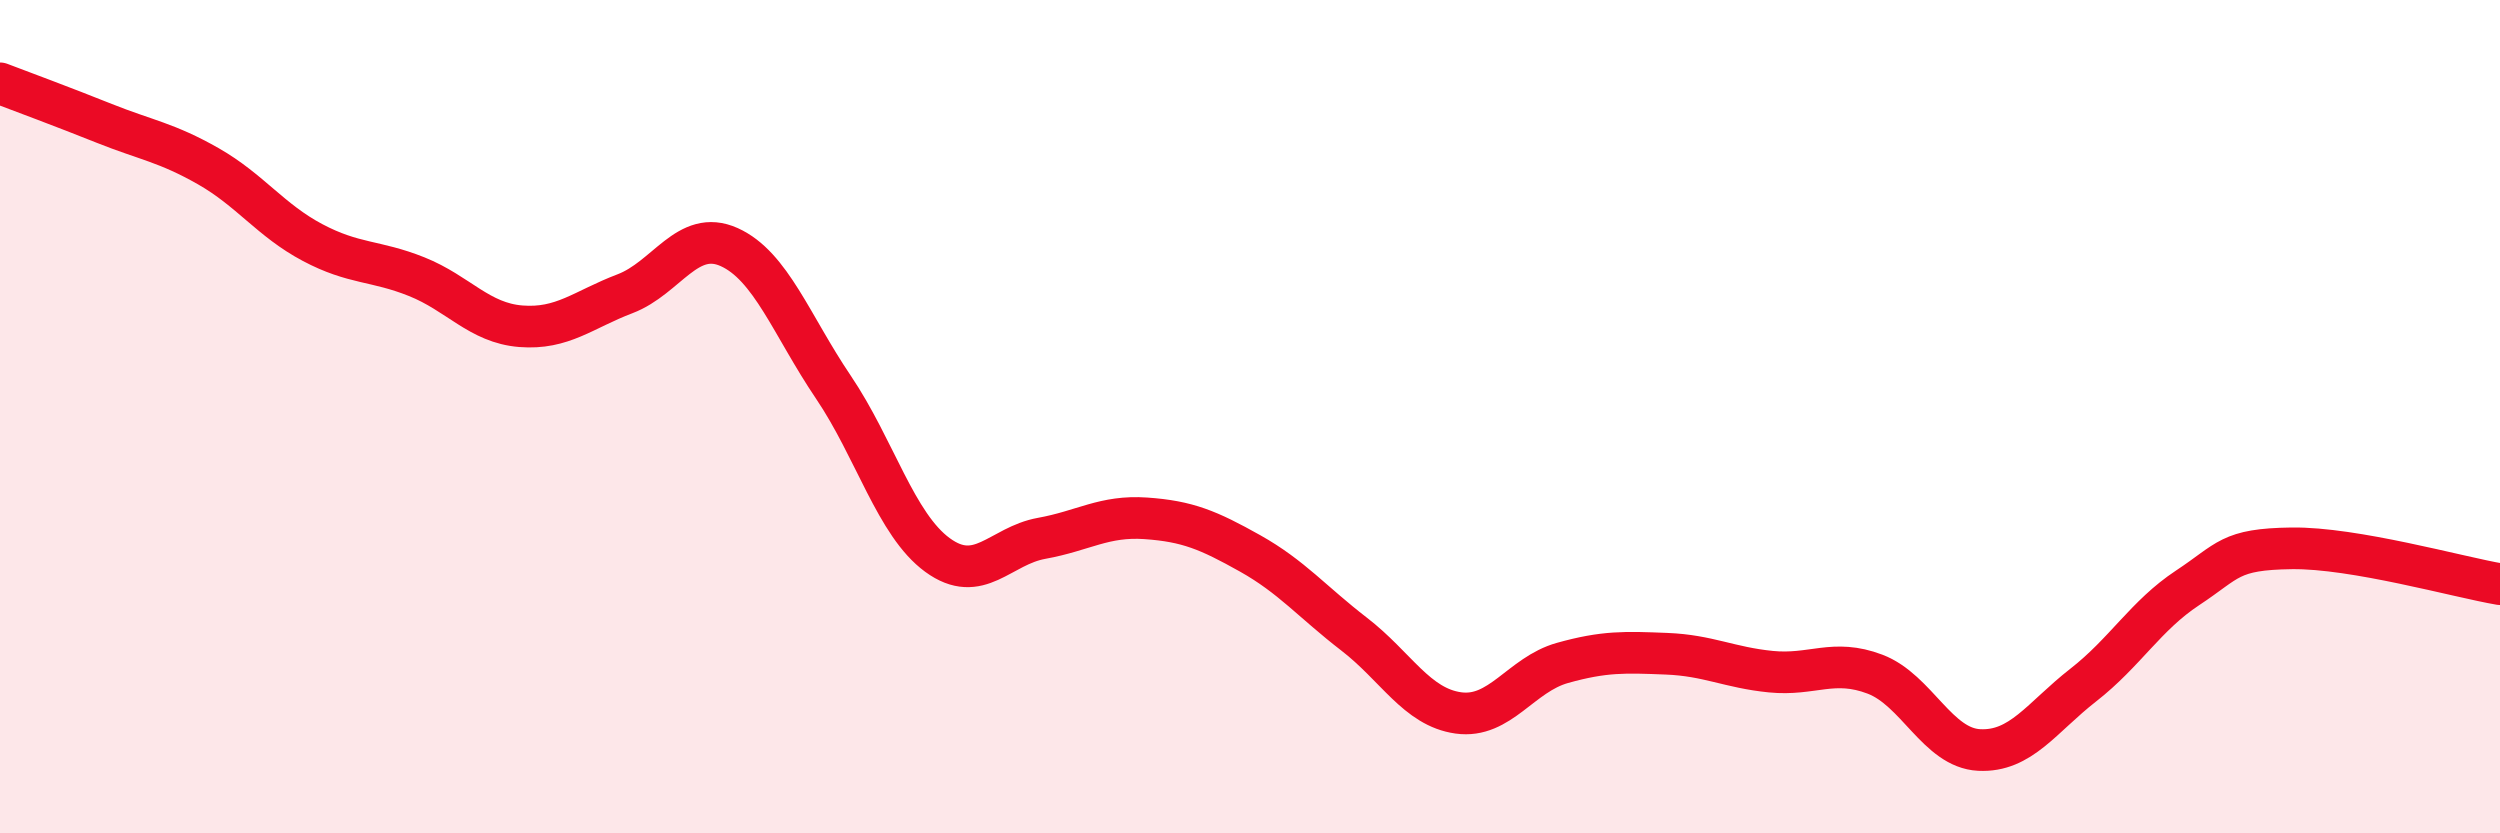 
    <svg width="60" height="20" viewBox="0 0 60 20" xmlns="http://www.w3.org/2000/svg">
      <path
        d="M 0,2 C 0.5,2.19 1.5,2.56 2.5,2.96 C 3.5,3.36 4,3.42 5,3.99 C 6,4.56 6.5,5.29 7.5,5.82 C 8.5,6.35 9,6.24 10,6.64 C 11,7.04 11.5,7.75 12.5,7.83 C 13.5,7.91 14,7.43 15,7.05 C 16,6.67 16.5,5.48 17.5,5.93 C 18.5,6.38 19,7.81 20,9.29 C 21,10.77 21.5,12.59 22.5,13.32 C 23.5,14.05 24,13.1 25,12.92 C 26,12.74 26.5,12.37 27.5,12.44 C 28.5,12.51 29,12.72 30,13.28 C 31,13.84 31.5,14.45 32.5,15.22 C 33.5,15.99 34,16.97 35,17.11 C 36,17.25 36.5,16.19 37.5,15.91 C 38.5,15.63 39,15.65 40,15.69 C 41,15.73 41.5,16.02 42.5,16.12 C 43.5,16.22 44,15.8 45,16.18 C 46,16.56 46.5,17.95 47.5,18 C 48.5,18.05 49,17.22 50,16.44 C 51,15.66 51.5,14.77 52.5,14.11 C 53.5,13.45 53.5,13.18 55,13.16 C 56.5,13.14 59,13.85 60,14.02L60 20L0 20Z"
        fill="#EB0A25"
        opacity="0.1"
        stroke-linecap="round"
        stroke-linejoin="round"
      />
      <path
        d="M 0,2 C 0.5,2.19 1.5,2.56 2.5,2.96 C 3.5,3.36 4,3.42 5,3.99 C 6,4.56 6.5,5.29 7.5,5.82 C 8.5,6.35 9,6.24 10,6.64 C 11,7.04 11.5,7.75 12.5,7.83 C 13.5,7.91 14,7.43 15,7.05 C 16,6.67 16.5,5.48 17.5,5.93 C 18.5,6.38 19,7.81 20,9.29 C 21,10.77 21.5,12.59 22.5,13.32 C 23.5,14.05 24,13.1 25,12.92 C 26,12.74 26.5,12.37 27.5,12.44 C 28.5,12.51 29,12.72 30,13.28 C 31,13.84 31.5,14.45 32.5,15.22 C 33.5,15.99 34,16.97 35,17.11 C 36,17.25 36.5,16.19 37.5,15.91 C 38.5,15.63 39,15.65 40,15.69 C 41,15.73 41.5,16.02 42.5,16.12 C 43.5,16.22 44,15.8 45,16.18 C 46,16.56 46.5,17.95 47.5,18 C 48.5,18.05 49,17.22 50,16.44 C 51,15.66 51.5,14.77 52.5,14.11 C 53.5,13.45 53.5,13.18 55,13.16 C 56.5,13.14 59,13.85 60,14.02"
        stroke="#EB0A25"
        stroke-width="1"
        fill="none"
        stroke-linecap="round"
        stroke-linejoin="round"
      />
    </svg>
  